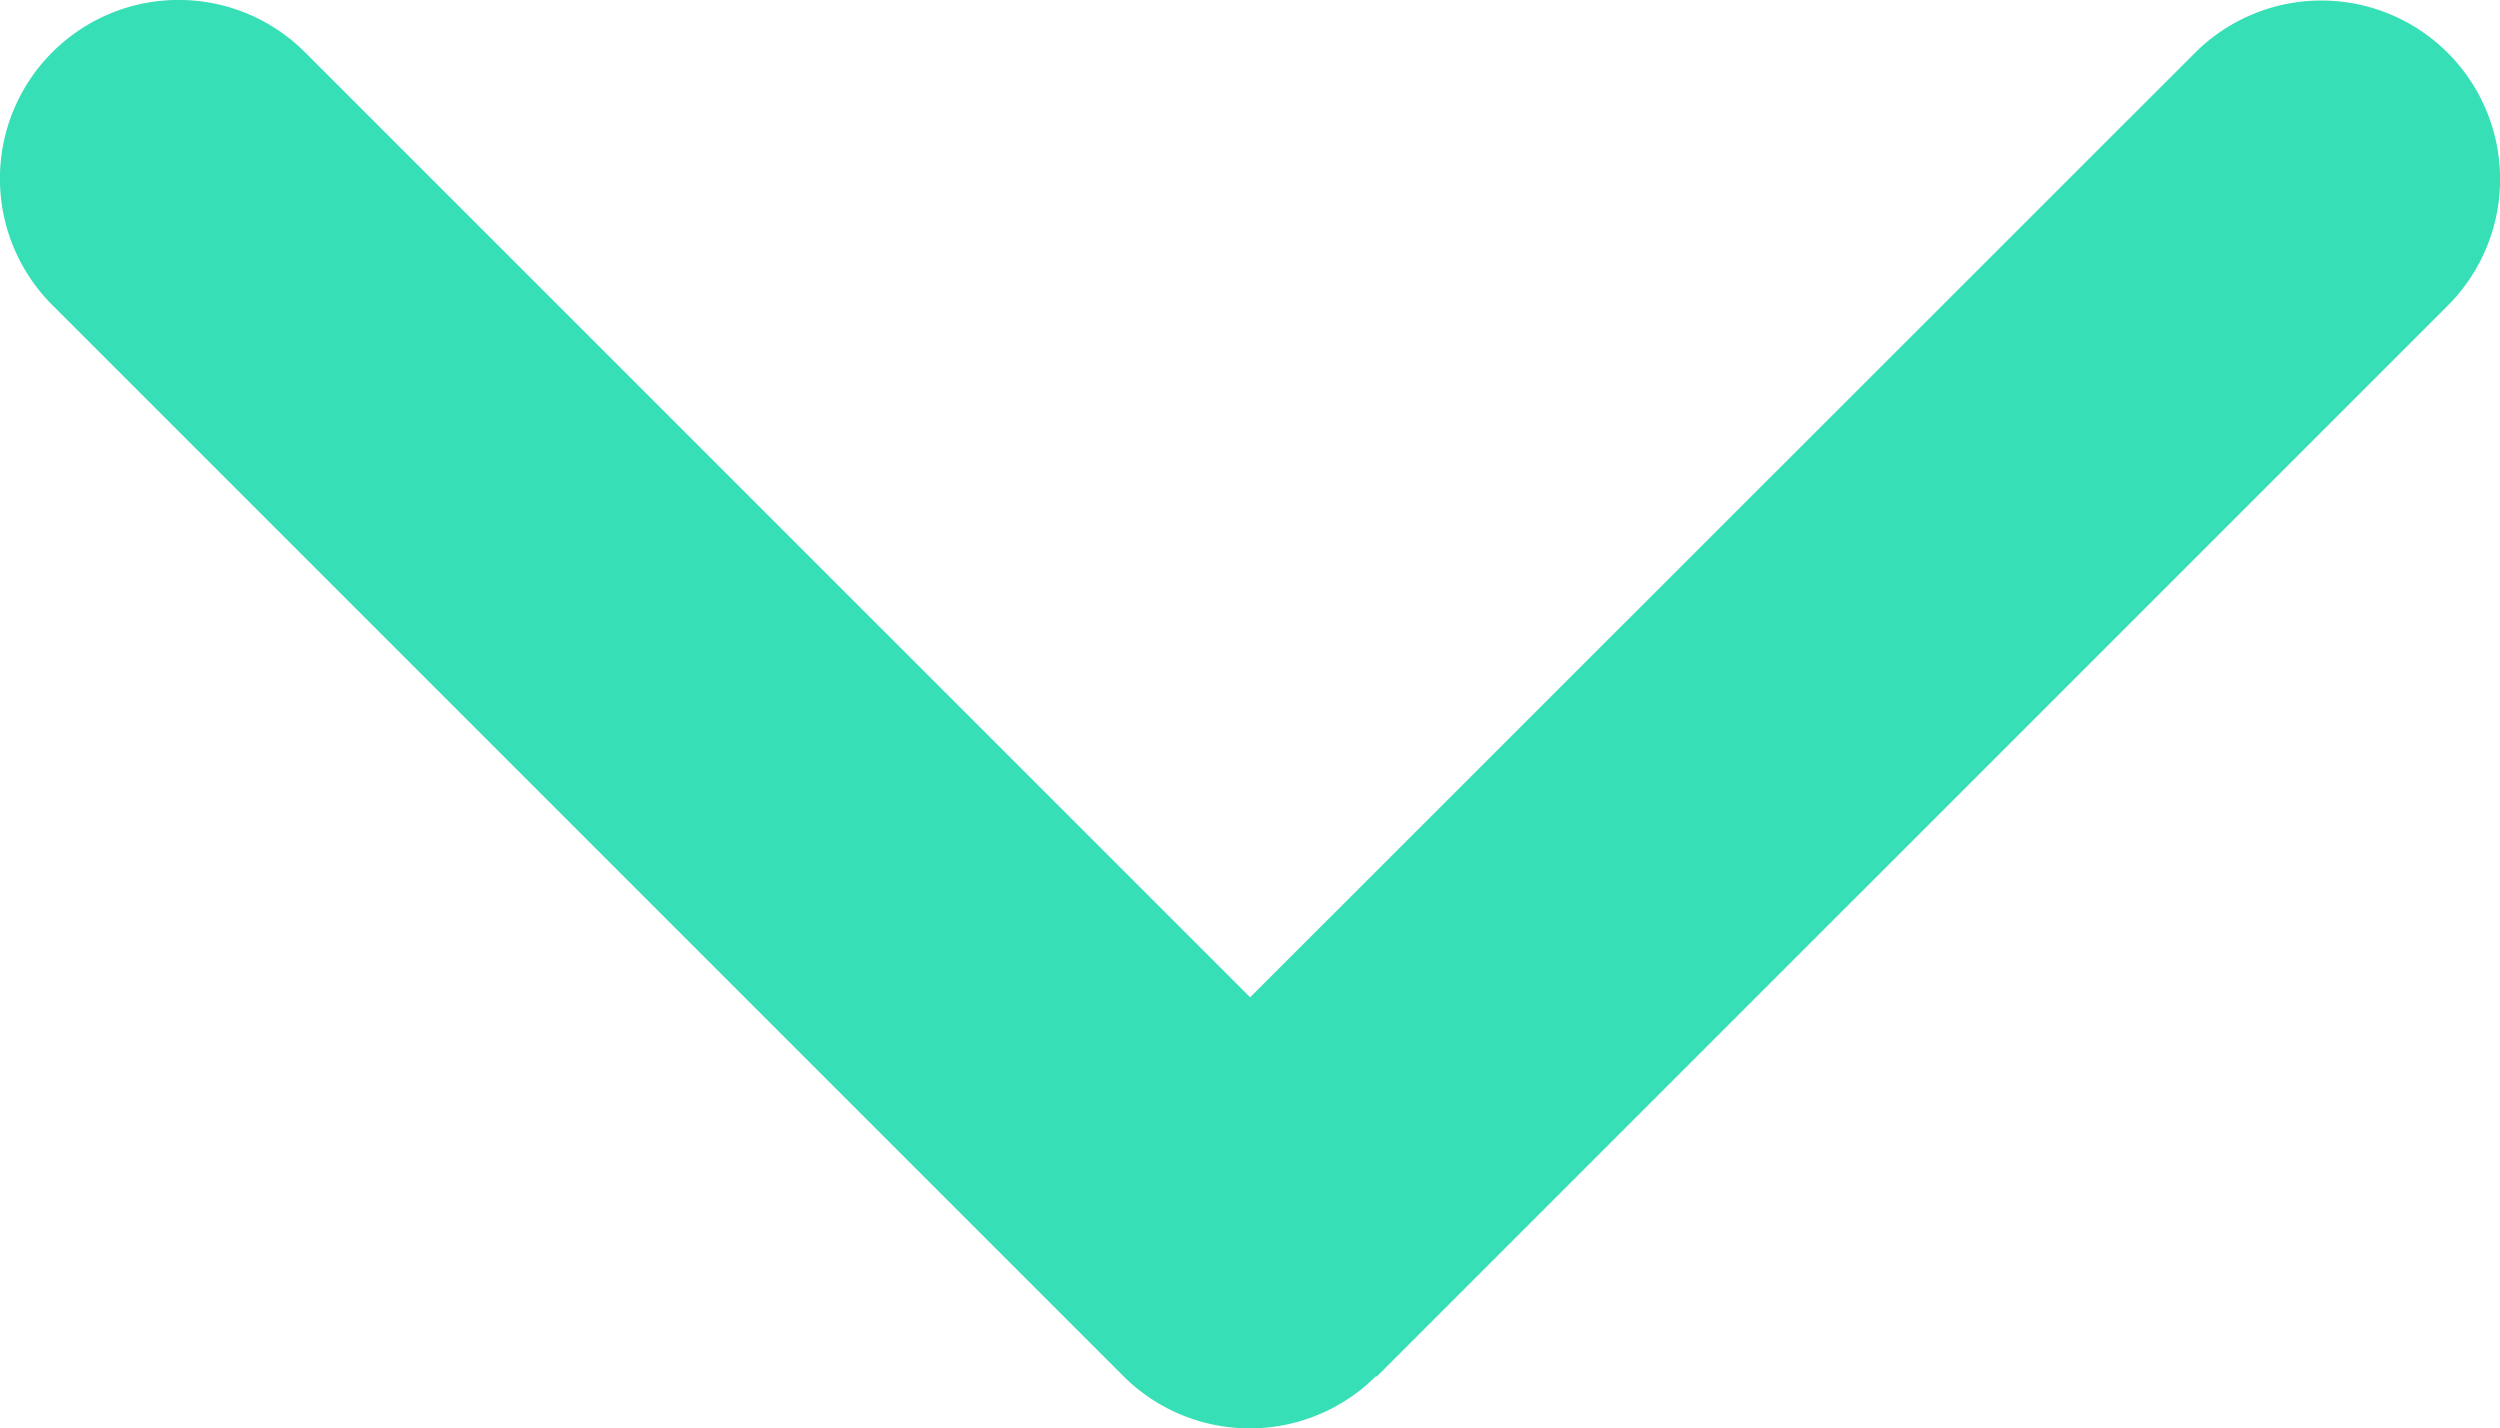 <svg xmlns="http://www.w3.org/2000/svg" width="47.205" height="26.971" viewBox="0 0 47.205 26.971">
  <path id="chevron-up-solid_3_" data-name="chevron-up-solid (3)" d="M21.222.988a3.376,3.376,0,0,1,4.772,0L46.218,21.212a3.374,3.374,0,1,1-4.772,4.772L23.6,8.14,5.759,25.973A3.374,3.374,0,0,1,.987,21.2L21.211.977Z" transform="translate(47.205 26.971) rotate(180)" fill="#36dfb5"/>
</svg>
